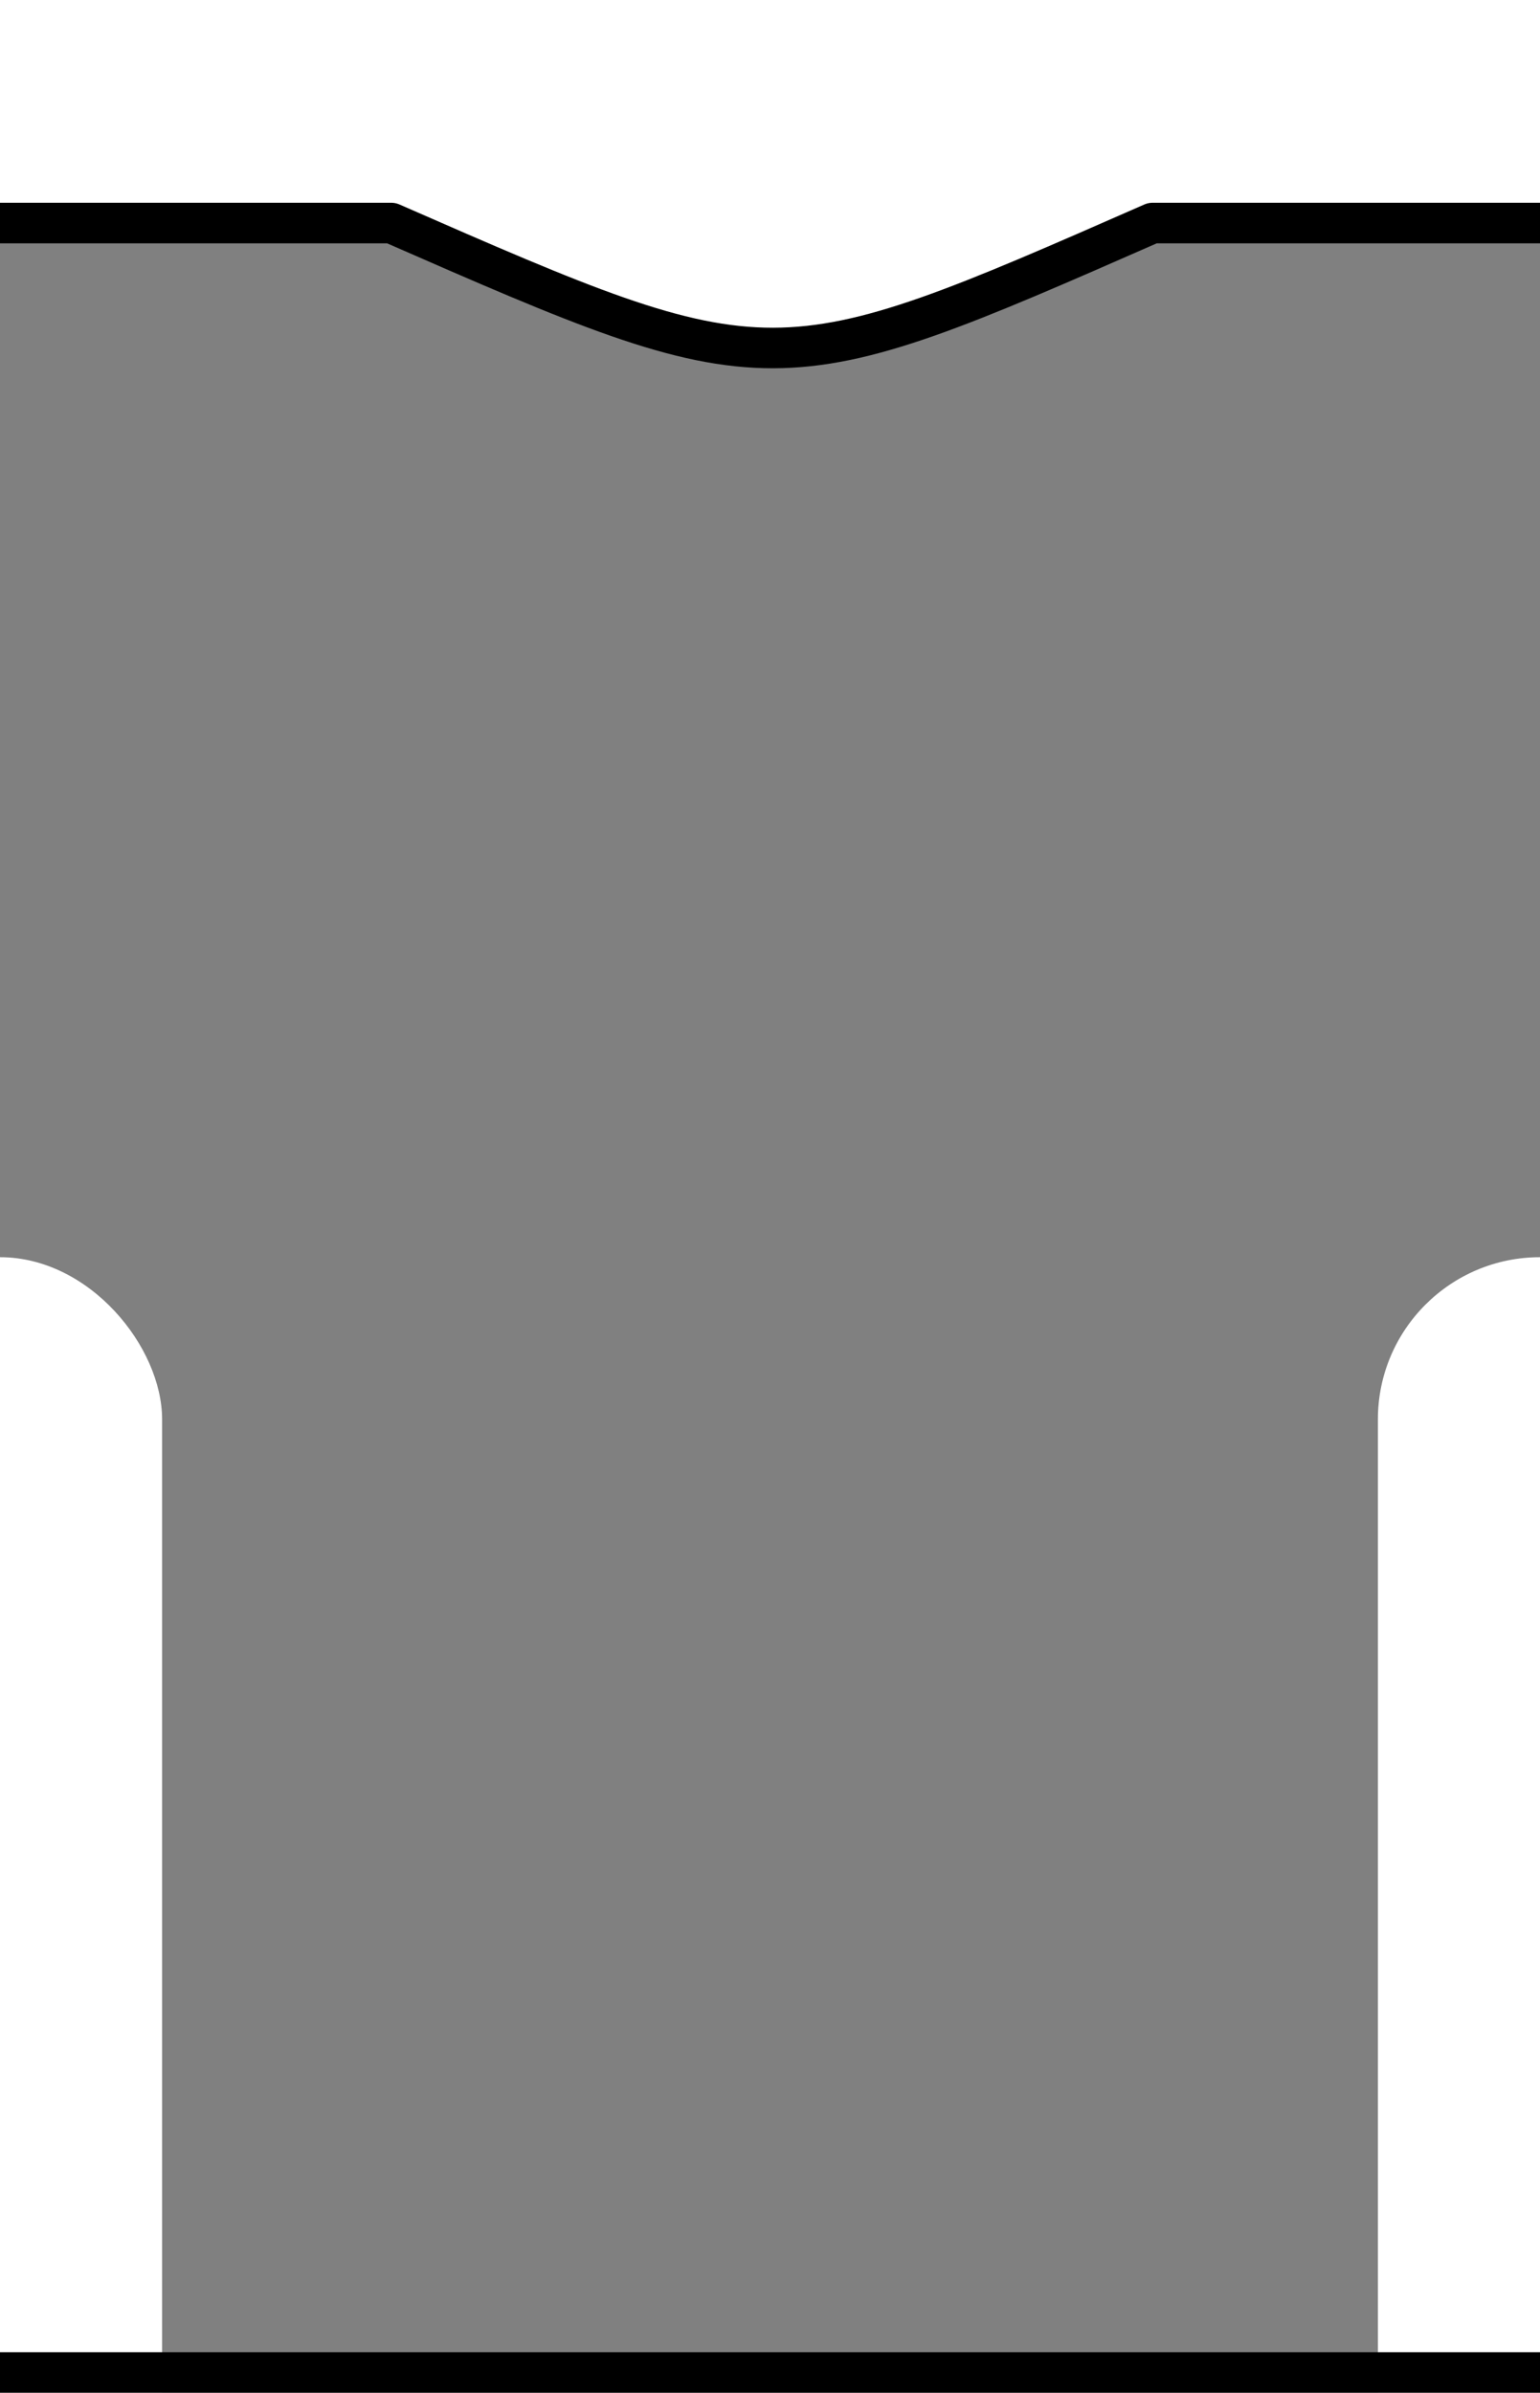 <?xml version="1.0" encoding="UTF-8" standalone="no"?>
<svg xmlns:svg="http://www.w3.org/2000/svg" xmlns="http://www.w3.org/2000/svg" version="1.0" width="38" height="59">
<rect width="100%" height="100%" fill="#808080" stroke="none"/>
<defs />
<!--left-->
<rect stroke="none" fill="#ffffff" width="8" height="32" x="-4" y="31" rx="4" ry="4" />
<!--right-->
<rect stroke="none" fill="#ffffff" width="8" height="32" x="34" y="31" rx="4" ry="4" />
<!--outline-->
<path stroke="#000000" stroke-width="1" fill="#ffffff" stroke-linecap="square" stroke-linejoin="round" d="M -3.469,-1.469 L -3.469,60.438 L 39.594,60.438 L 39.594,58.5 L -1.875,58.5 L -1.875,5.5 L 9.656,5.5 C 19.064,9.62 19.103,9.596 28.438,5.5 L 39.594,5.5 L 39.594,-1.469 L -3.469,-1.469 z" />
</svg>
